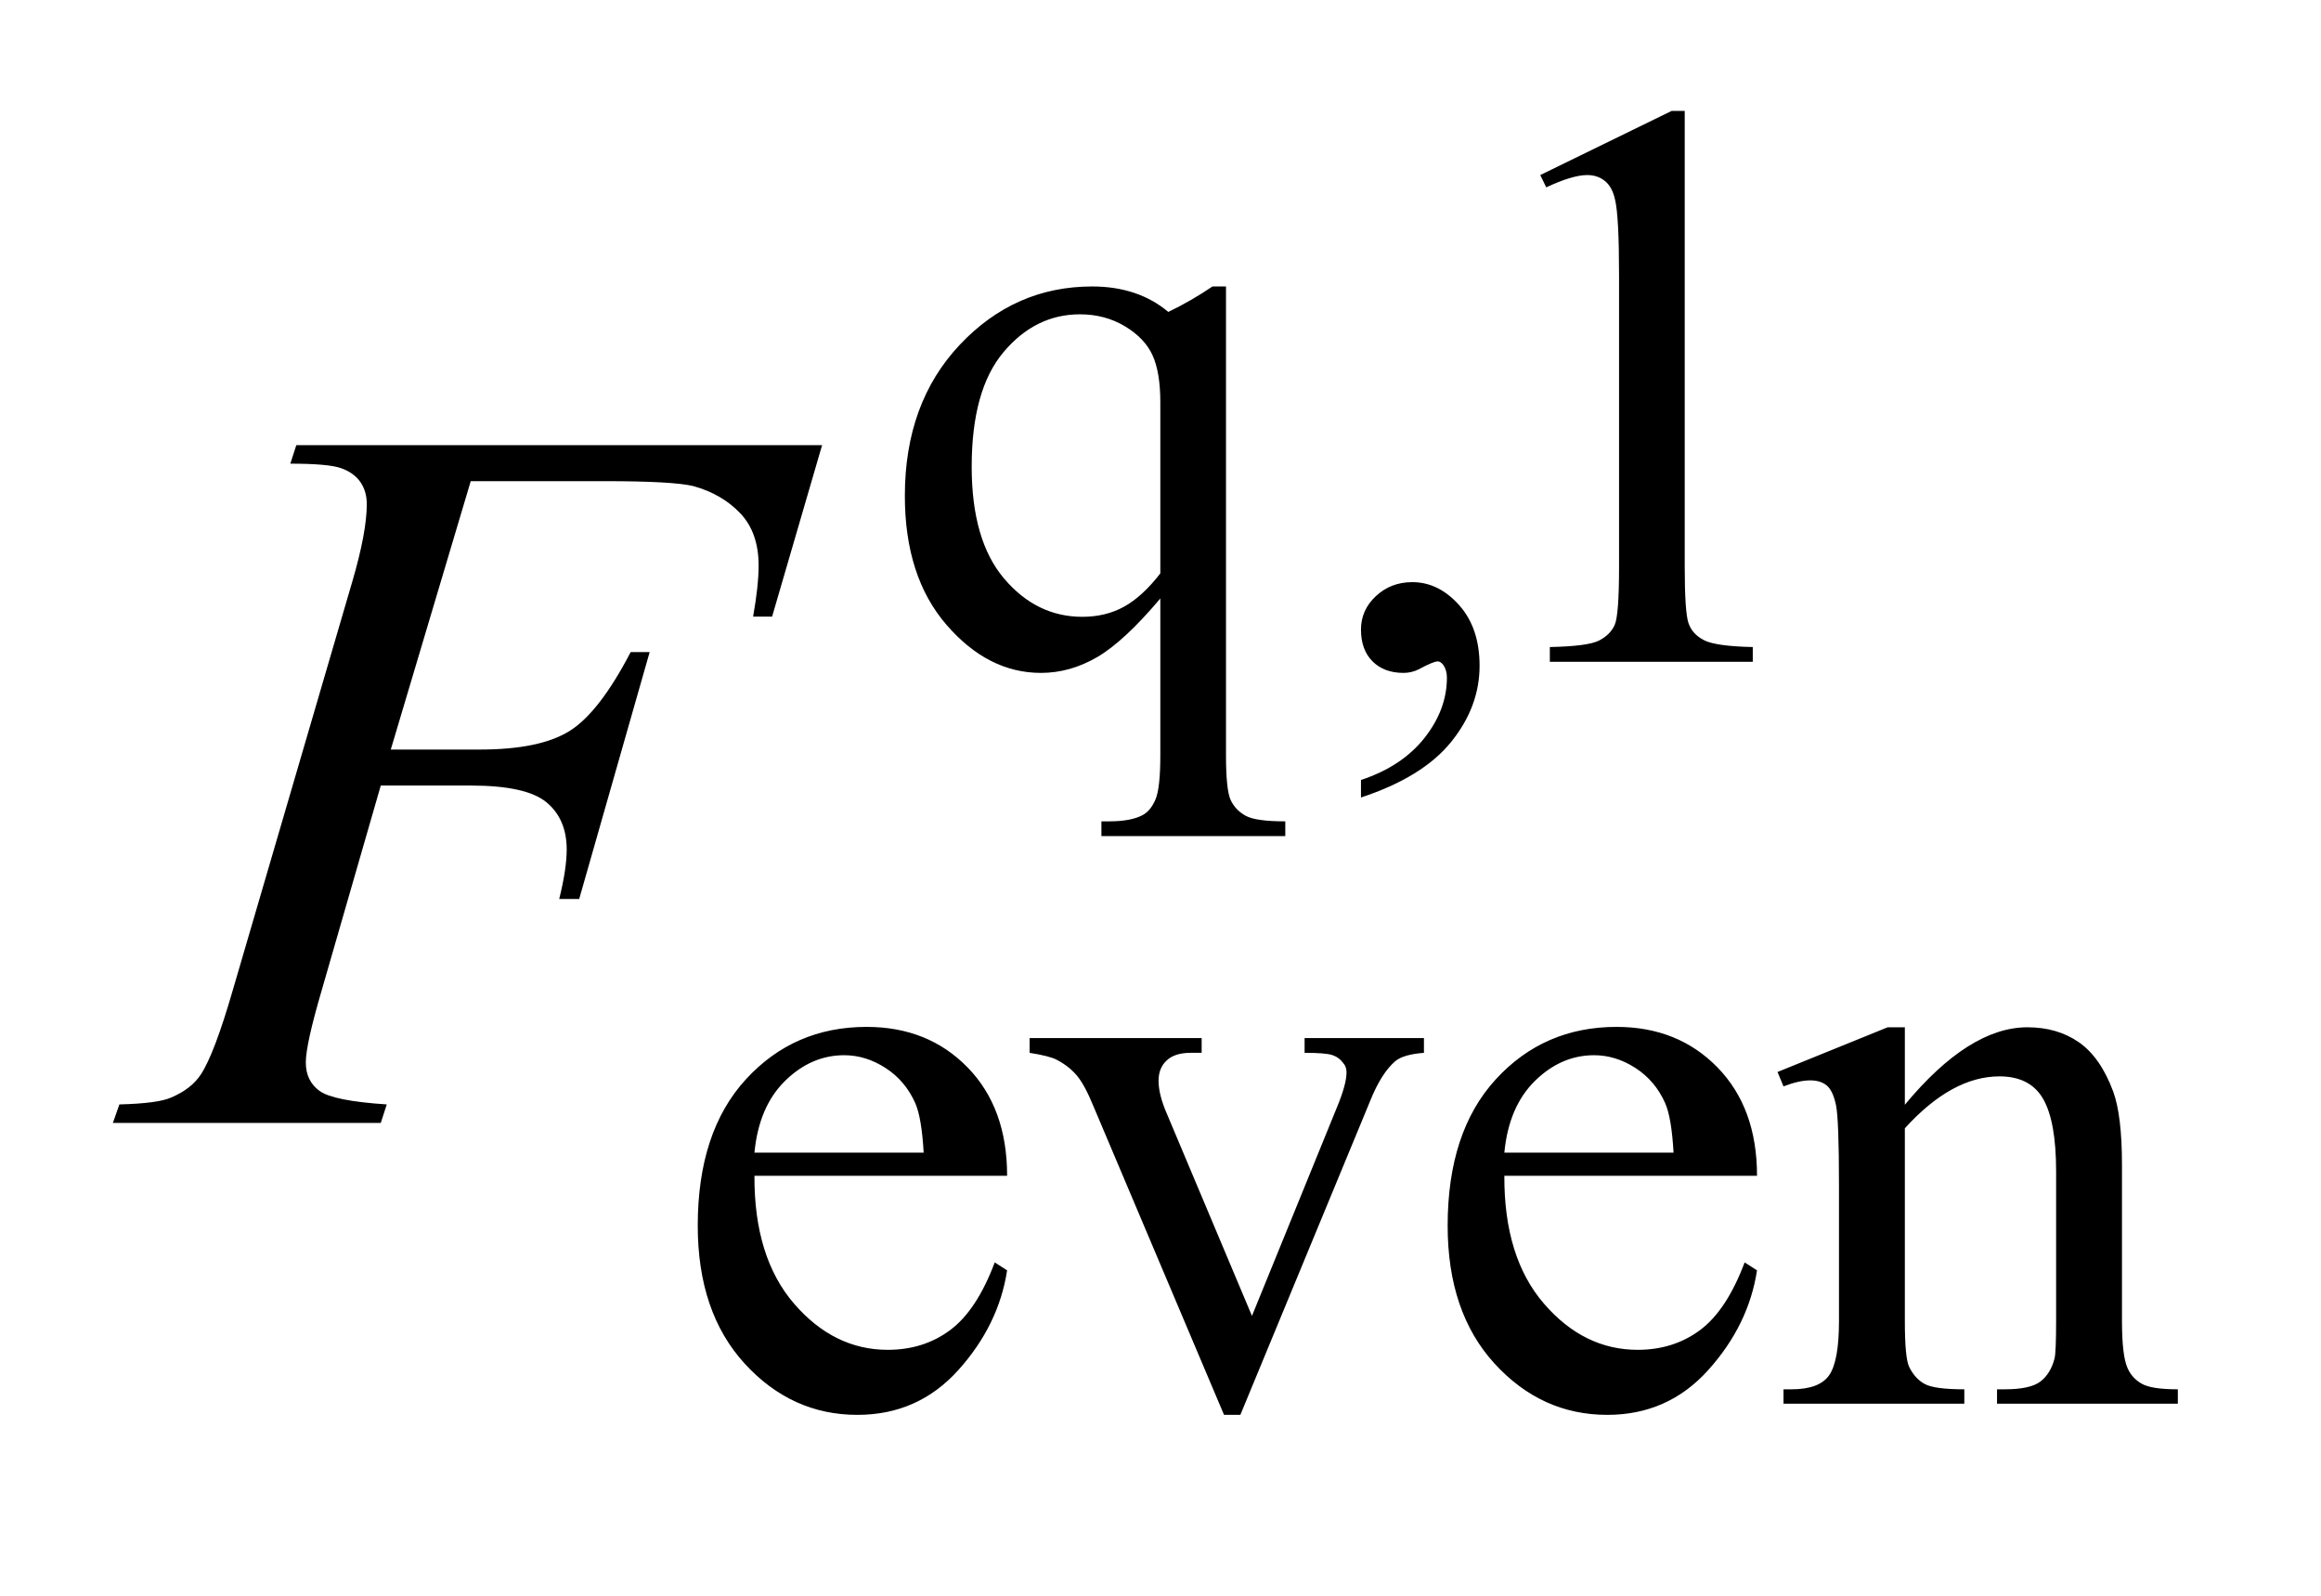 <?xml version="1.0" encoding="UTF-8"?>
<!DOCTYPE svg PUBLIC '-//W3C//DTD SVG 1.0//EN'
          'http://www.w3.org/TR/2001/REC-SVG-20010904/DTD/svg10.dtd'>
<svg stroke-dasharray="none" shape-rendering="auto" xmlns="http://www.w3.org/2000/svg" font-family="'Dialog'" text-rendering="auto" width="32" fill-opacity="1" color-interpolation="auto" color-rendering="auto" preserveAspectRatio="xMidYMid meet" font-size="12px" viewBox="0 0 32 22" fill="black" xmlns:xlink="http://www.w3.org/1999/xlink" stroke="black" image-rendering="auto" stroke-miterlimit="10" stroke-linecap="square" stroke-linejoin="miter" font-style="normal" stroke-width="1" height="22" stroke-dashoffset="0" font-weight="normal" stroke-opacity="1"
><!--Generated by the Batik Graphics2D SVG Generator--><defs id="genericDefs"
  /><g
  ><defs id="defs1"
    ><clipPath clipPathUnits="userSpaceOnUse" id="clipPath1"
      ><path d="M0.908 2.116 L21.094 2.116 L21.094 15.59 L0.908 15.59 L0.908 2.116 Z"
      /></clipPath
      ><clipPath clipPathUnits="userSpaceOnUse" id="clipPath2"
      ><path d="M29.02 67.614 L29.02 498.089 L673.933 498.089 L673.933 67.614 Z"
      /></clipPath
    ></defs
    ><g transform="scale(1.576,1.576) translate(-0.908,-2.116) matrix(0.031,0,0,0.031,0,0)"
    ><path d="M375.266 149.094 L375.266 281.391 Q375.266 291.281 376.617 294.086 Q377.969 296.891 380.828 298.461 Q383.688 300.031 392 300.031 L392 304.188 L340.109 304.188 L340.109 300.031 L342.25 300.031 Q348.531 300.031 351.797 298.234 Q354.047 297 355.391 293.797 Q356.734 290.594 356.734 281.391 L356.734 237.141 Q346.516 249.266 338.883 253.703 Q331.25 258.141 323.047 258.141 Q308.109 258.141 296.375 244.555 Q284.641 230.969 284.641 208.172 Q284.641 182 300.141 165.547 Q315.641 149.094 337.531 149.094 Q343.938 149.094 349.328 150.891 Q354.719 152.688 358.984 156.281 Q365.5 153.141 371.453 149.094 L375.266 149.094 ZM356.734 230.062 L356.734 181.781 Q356.734 173.359 354.547 168.531 Q352.359 163.703 346.742 160.328 Q341.125 156.953 334.047 156.953 Q321.469 156.953 312.484 167.625 Q303.5 178.297 303.5 199.969 Q303.5 220.75 312.656 231.531 Q321.812 242.312 334.719 242.312 Q341.344 242.312 346.516 239.445 Q351.688 236.578 356.734 230.062 ZM413.359 293.297 L413.359 288.359 Q424.922 284.531 431.266 276.508 Q437.609 268.484 437.609 259.5 Q437.609 257.359 436.594 255.906 Q435.812 254.891 435.031 254.891 Q433.797 254.891 429.641 257.141 Q427.609 258.141 425.375 258.141 Q419.875 258.141 416.617 254.883 Q413.359 251.625 413.359 245.906 Q413.359 240.406 417.57 236.469 Q421.781 232.531 427.844 232.531 Q435.25 232.531 441.039 238.992 Q446.828 245.453 446.828 256.125 Q446.828 267.688 438.797 277.625 Q430.766 287.562 413.359 293.297 ZM463.953 117.656 L501.016 99.562 L504.719 99.562 L504.719 228.156 Q504.719 240.969 505.789 244.109 Q506.859 247.25 510.227 248.938 Q513.594 250.625 523.922 250.844 L523.922 255 L466.656 255 L466.656 250.844 Q477.438 250.625 480.578 248.992 Q483.719 247.359 484.953 244.609 Q486.188 241.859 486.188 228.156 L486.188 145.953 Q486.188 129.328 485.062 124.609 Q484.281 121.016 482.203 119.336 Q480.125 117.656 477.203 117.656 Q473.047 117.656 465.641 121.125 L463.953 117.656 Z" stroke="none" clip-path="url(#clipPath2)"
    /></g
    ><g transform="matrix(0.049,0,0,0.049,-1.431,-3.335)"
    ><path d="M241.484 398.875 Q241.375 421.781 252.594 434.812 Q263.828 447.844 279 447.844 Q289.094 447.844 296.562 442.281 Q304.031 436.719 309.094 423.25 L312.578 425.484 Q310.219 440.875 298.875 453.508 Q287.531 466.141 270.453 466.141 Q251.922 466.141 238.727 451.711 Q225.531 437.281 225.531 412.906 Q225.531 386.516 239.062 371.75 Q252.594 356.984 273.047 356.984 Q290.328 356.984 301.453 368.383 Q312.578 379.781 312.578 398.875 L241.484 398.875 ZM241.484 392.359 L289.094 392.359 Q288.531 382.484 286.734 378.438 Q283.938 372.141 278.375 368.547 Q272.812 364.953 266.75 364.953 Q257.438 364.953 250.078 372.195 Q242.719 379.438 241.484 392.359 ZM318.906 360.125 L367.312 360.125 L367.312 364.281 L364.172 364.281 Q359.781 364.281 357.484 366.414 Q355.188 368.547 355.188 372.141 Q355.188 376.078 357.547 381.469 L381.469 438.297 L405.5 379.328 Q408.078 373.047 408.078 369.781 Q408.078 368.219 407.188 367.203 Q405.953 365.516 404.039 364.898 Q402.125 364.281 396.281 364.281 L396.281 360.125 L429.859 360.125 L429.859 364.281 Q424.031 364.734 421.781 366.641 Q417.844 370.016 414.703 377.875 L378.203 466.141 L373.609 466.141 L336.875 379.328 Q334.406 373.266 332.164 370.625 Q329.922 367.984 326.438 366.188 Q324.531 365.188 318.906 364.281 L318.906 360.125 ZM452.484 398.875 Q452.375 421.781 463.594 434.812 Q474.828 447.844 490 447.844 Q500.094 447.844 507.562 442.281 Q515.031 436.719 520.094 423.25 L523.578 425.484 Q521.219 440.875 509.875 453.508 Q498.531 466.141 481.453 466.141 Q462.922 466.141 449.727 451.711 Q436.531 437.281 436.531 412.906 Q436.531 386.516 450.062 371.75 Q463.594 356.984 484.047 356.984 Q501.328 356.984 512.453 368.383 Q523.578 379.781 523.578 398.875 L452.484 398.875 ZM452.484 392.359 L500.094 392.359 Q499.531 382.484 497.734 378.438 Q494.938 372.141 489.375 368.547 Q483.812 364.953 477.75 364.953 Q468.438 364.953 461.078 372.195 Q453.719 379.438 452.484 392.359 ZM565.172 378.891 Q583.25 357.094 599.656 357.094 Q608.078 357.094 614.141 361.305 Q620.203 365.516 623.797 375.172 Q626.266 381.922 626.266 395.844 L626.266 439.75 Q626.266 449.516 627.844 453 Q629.078 455.812 631.828 457.383 Q634.578 458.953 641.984 458.953 L641.984 463 L591.109 463 L591.109 458.953 L593.25 458.953 Q600.438 458.953 603.305 456.766 Q606.172 454.578 607.281 450.312 Q607.734 448.625 607.734 439.75 L607.734 397.641 Q607.734 383.594 604.086 377.25 Q600.438 370.906 591.797 370.906 Q578.422 370.906 565.172 385.516 L565.172 439.75 Q565.172 450.203 566.406 452.672 Q567.984 455.922 570.734 457.438 Q573.484 458.953 581.906 458.953 L581.906 463 L531.031 463 L531.031 458.953 L533.281 458.953 Q541.141 458.953 543.891 454.969 Q546.641 450.984 546.641 439.75 L546.641 401.562 Q546.641 383.031 545.797 378.992 Q544.953 374.953 543.219 373.492 Q541.484 372.031 538.562 372.031 Q535.406 372.031 531.031 373.719 L529.344 369.672 L560.344 357.094 L565.172 357.094 L565.172 378.891 Z" stroke="none" clip-path="url(#clipPath2)"
    /></g
    ><g transform="matrix(0.049,0,0,0.049,-1.431,-3.335)"
    ><path d="M161.656 203.438 L139.156 278.953 L164.188 278.953 Q181.062 278.953 189.43 273.75 Q197.797 268.547 206.656 251.531 L212 251.531 L192.172 321 L186.547 321 Q188.656 312.562 188.656 307.078 Q188.656 298.5 182.961 293.789 Q177.266 289.078 161.656 289.078 L136.344 289.078 L119.75 346.594 Q115.25 361.922 115.25 366.984 Q115.25 372.188 119.117 375 Q122.984 377.812 138.031 378.797 L136.344 384 L60.969 384 L62.797 378.797 Q73.766 378.516 77.422 376.828 Q83.047 374.438 85.719 370.359 Q89.516 364.594 94.719 346.594 L128.328 231.703 Q132.406 217.781 132.406 209.906 Q132.406 206.25 130.578 203.648 Q128.75 201.047 125.164 199.781 Q121.578 198.516 110.891 198.516 L112.578 193.312 L260.516 193.312 L246.453 241.547 L241.109 241.547 Q242.656 232.828 242.656 227.203 Q242.656 217.922 237.523 212.508 Q232.391 207.094 224.375 204.844 Q218.75 203.438 199.203 203.438 L161.656 203.438 Z" stroke="none" clip-path="url(#clipPath2)"
    /></g
  ></g
></svg
>

